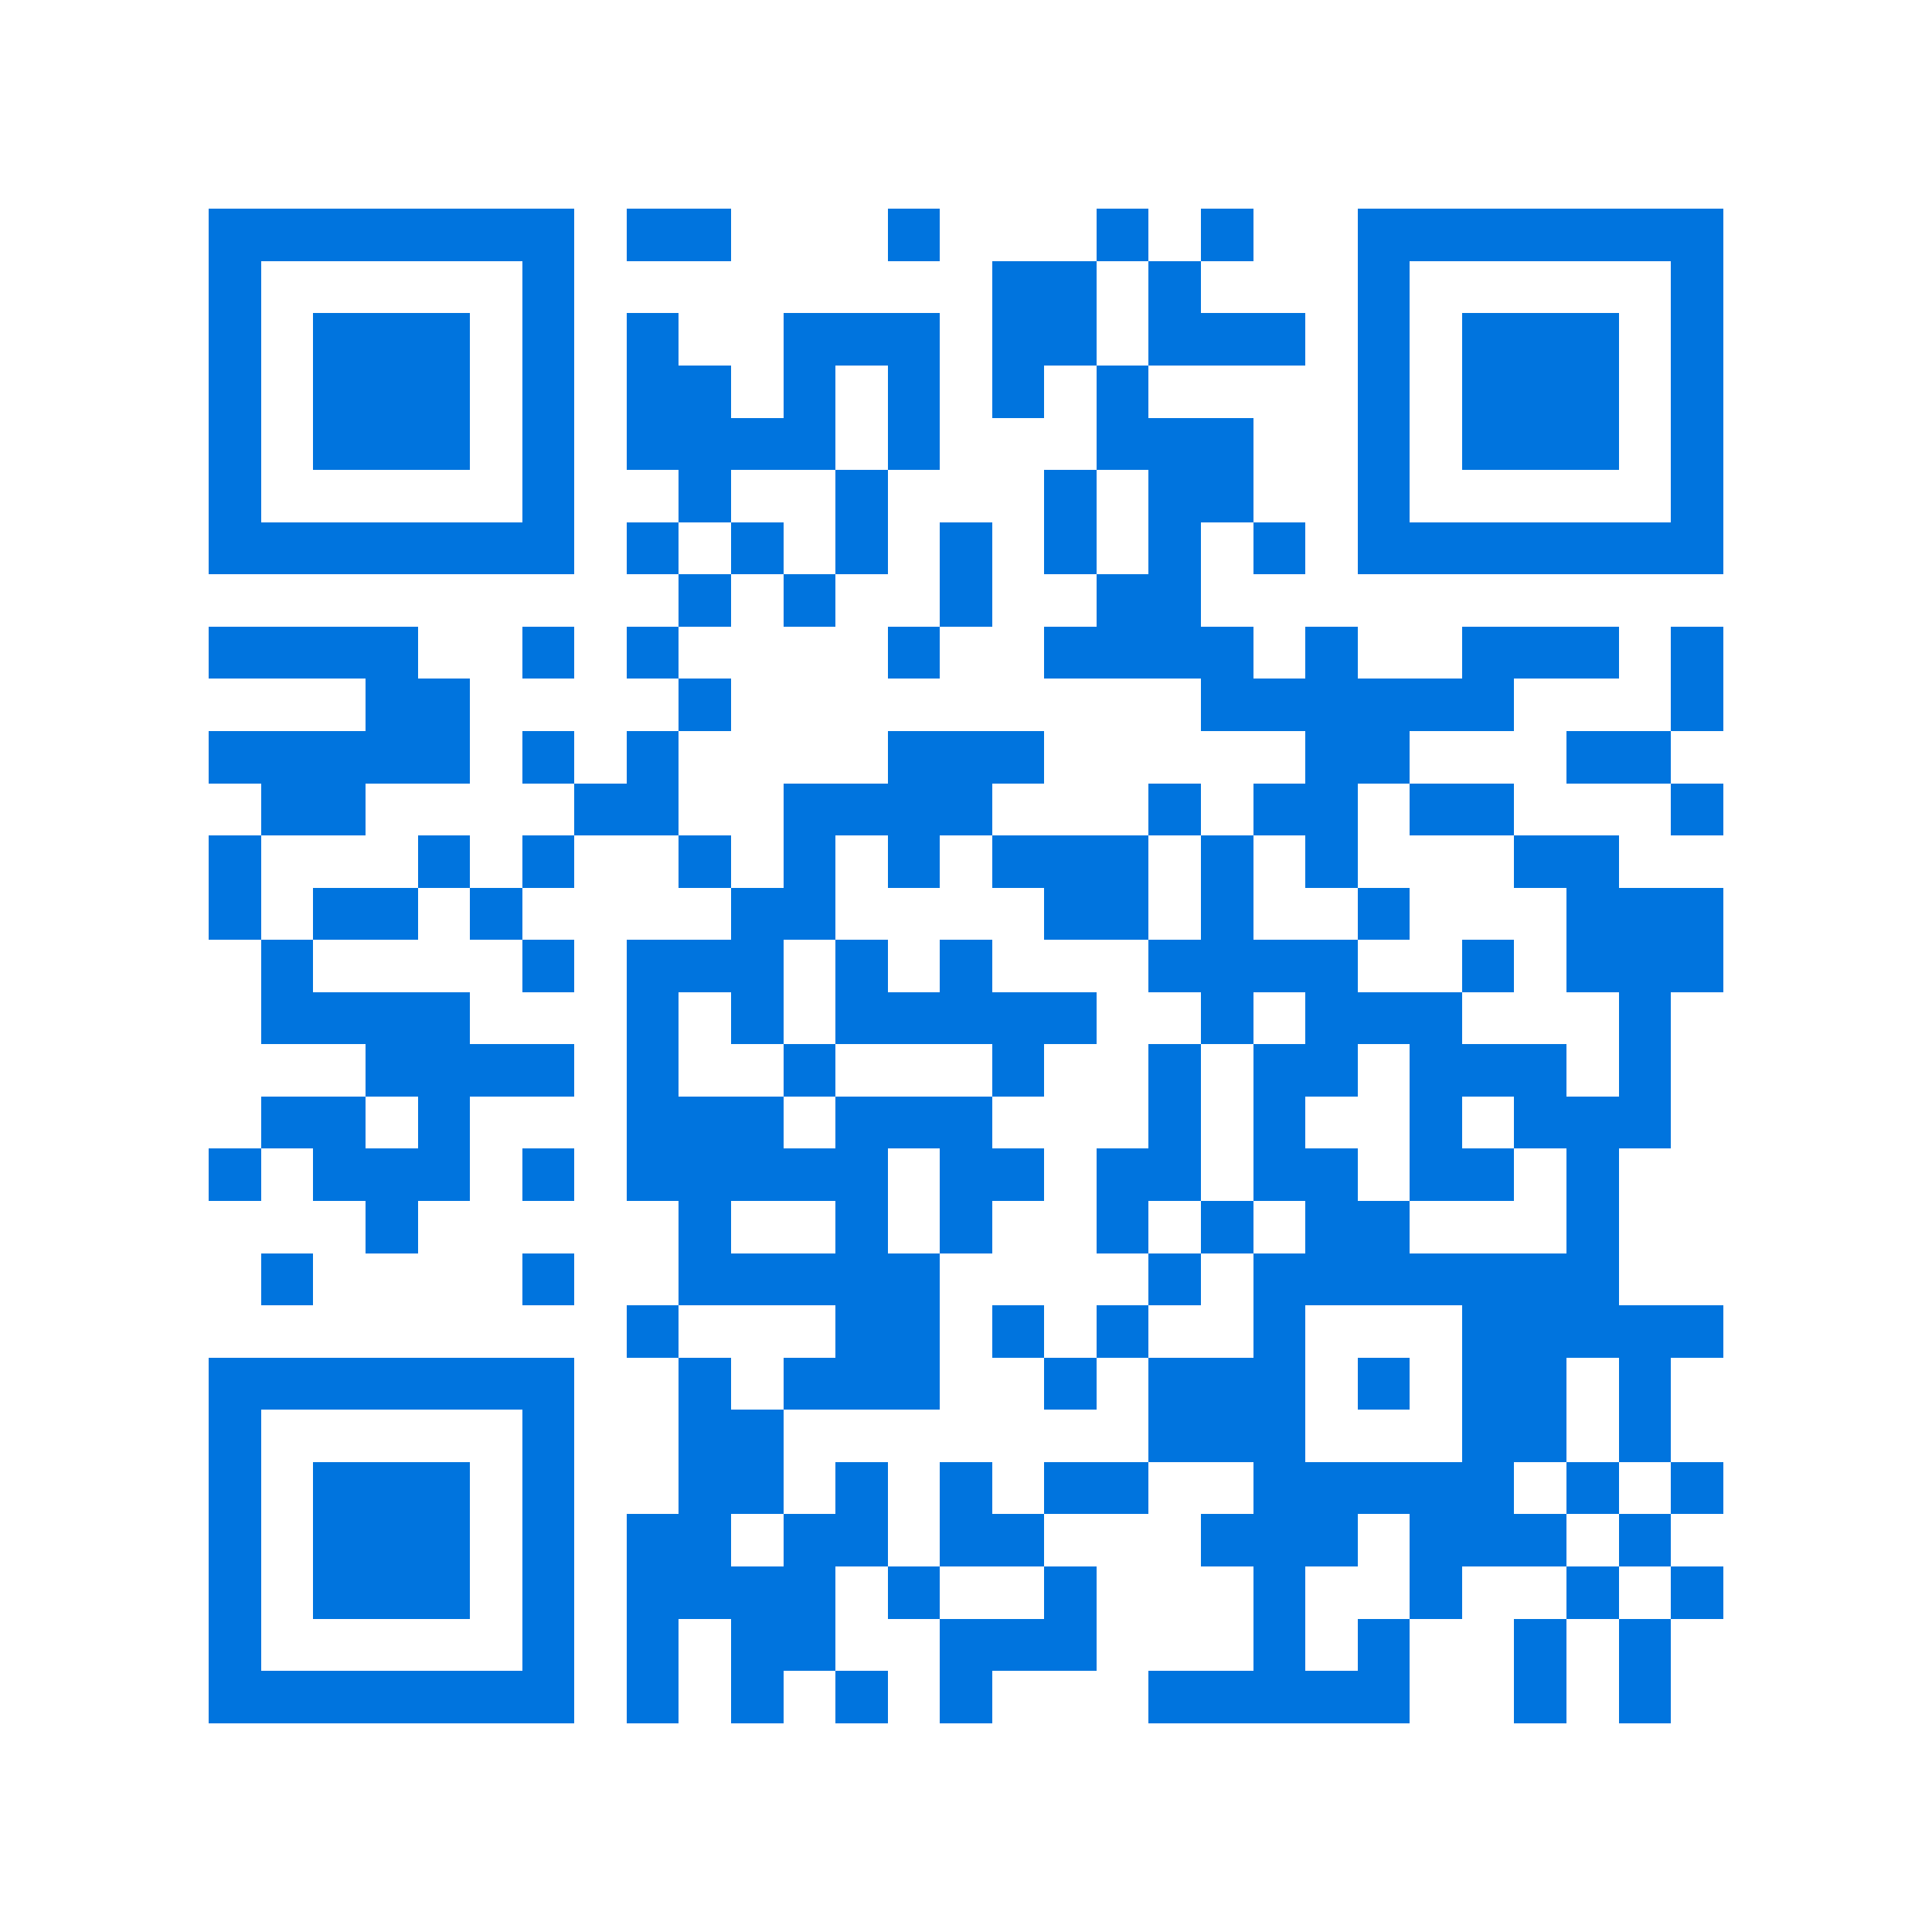 <svg xmlns="http://www.w3.org/2000/svg" viewBox="0 0 37 37" shape-rendering="crispEdges"><path fill="#ffffff" d="M0 0h37v37H0z"/><path stroke="#0074de" d="M4 4.5h7m1 0h2m3 0h1m3 0h1m1 0h1m2 0h7M4 5.5h1m5 0h1m8 0h2m1 0h1m3 0h1m5 0h1M4 6.5h1m1 0h3m1 0h1m1 0h1m2 0h3m1 0h2m1 0h3m1 0h1m1 0h3m1 0h1M4 7.5h1m1 0h3m1 0h1m1 0h2m1 0h1m1 0h1m1 0h1m1 0h1m4 0h1m1 0h3m1 0h1M4 8.5h1m1 0h3m1 0h1m1 0h4m1 0h1m3 0h3m2 0h1m1 0h3m1 0h1M4 9.5h1m5 0h1m2 0h1m2 0h1m3 0h1m1 0h2m2 0h1m5 0h1M4 10.5h7m1 0h1m1 0h1m1 0h1m1 0h1m1 0h1m1 0h1m1 0h1m1 0h7M13 11.5h1m1 0h1m2 0h1m2 0h2M4 12.5h4m2 0h1m1 0h1m4 0h1m2 0h4m1 0h1m2 0h3m1 0h1M7 13.5h2m4 0h1m9 0h6m3 0h1M4 14.5h5m1 0h1m1 0h1m4 0h3m5 0h2m3 0h2M5 15.5h2m4 0h2m2 0h4m3 0h1m1 0h2m1 0h2m3 0h1M4 16.5h1m3 0h1m1 0h1m2 0h1m1 0h1m1 0h1m1 0h3m1 0h1m1 0h1m3 0h2M4 17.5h1m1 0h2m1 0h1m4 0h2m4 0h2m1 0h1m2 0h1m3 0h3M5 18.5h1m4 0h1m1 0h3m1 0h1m1 0h1m3 0h4m2 0h1m1 0h3M5 19.5h4m3 0h1m1 0h1m1 0h5m2 0h1m1 0h3m3 0h1M7 20.5h4m1 0h1m2 0h1m3 0h1m2 0h1m1 0h2m1 0h3m1 0h1M5 21.5h2m1 0h1m3 0h3m1 0h3m3 0h1m1 0h1m2 0h1m1 0h3M4 22.5h1m1 0h3m1 0h1m1 0h5m1 0h2m1 0h2m1 0h2m1 0h2m1 0h1M7 23.5h1m5 0h1m2 0h1m1 0h1m2 0h1m1 0h1m1 0h2m3 0h1M5 24.5h1m4 0h1m2 0h5m4 0h1m1 0h7M12 25.5h1m3 0h2m1 0h1m1 0h1m2 0h1m3 0h5M4 26.5h7m2 0h1m1 0h3m2 0h1m1 0h3m1 0h1m1 0h2m1 0h1M4 27.5h1m5 0h1m2 0h2m7 0h3m3 0h2m1 0h1M4 28.5h1m1 0h3m1 0h1m2 0h2m1 0h1m1 0h1m1 0h2m2 0h5m1 0h1m1 0h1M4 29.5h1m1 0h3m1 0h1m1 0h2m1 0h2m1 0h2m3 0h3m1 0h3m1 0h1M4 30.5h1m1 0h3m1 0h1m1 0h4m1 0h1m2 0h1m3 0h1m2 0h1m2 0h1m1 0h1M4 31.5h1m5 0h1m1 0h1m1 0h2m2 0h3m3 0h1m1 0h1m2 0h1m1 0h1M4 32.5h7m1 0h1m1 0h1m1 0h1m1 0h1m3 0h5m2 0h1m1 0h1"/></svg>
